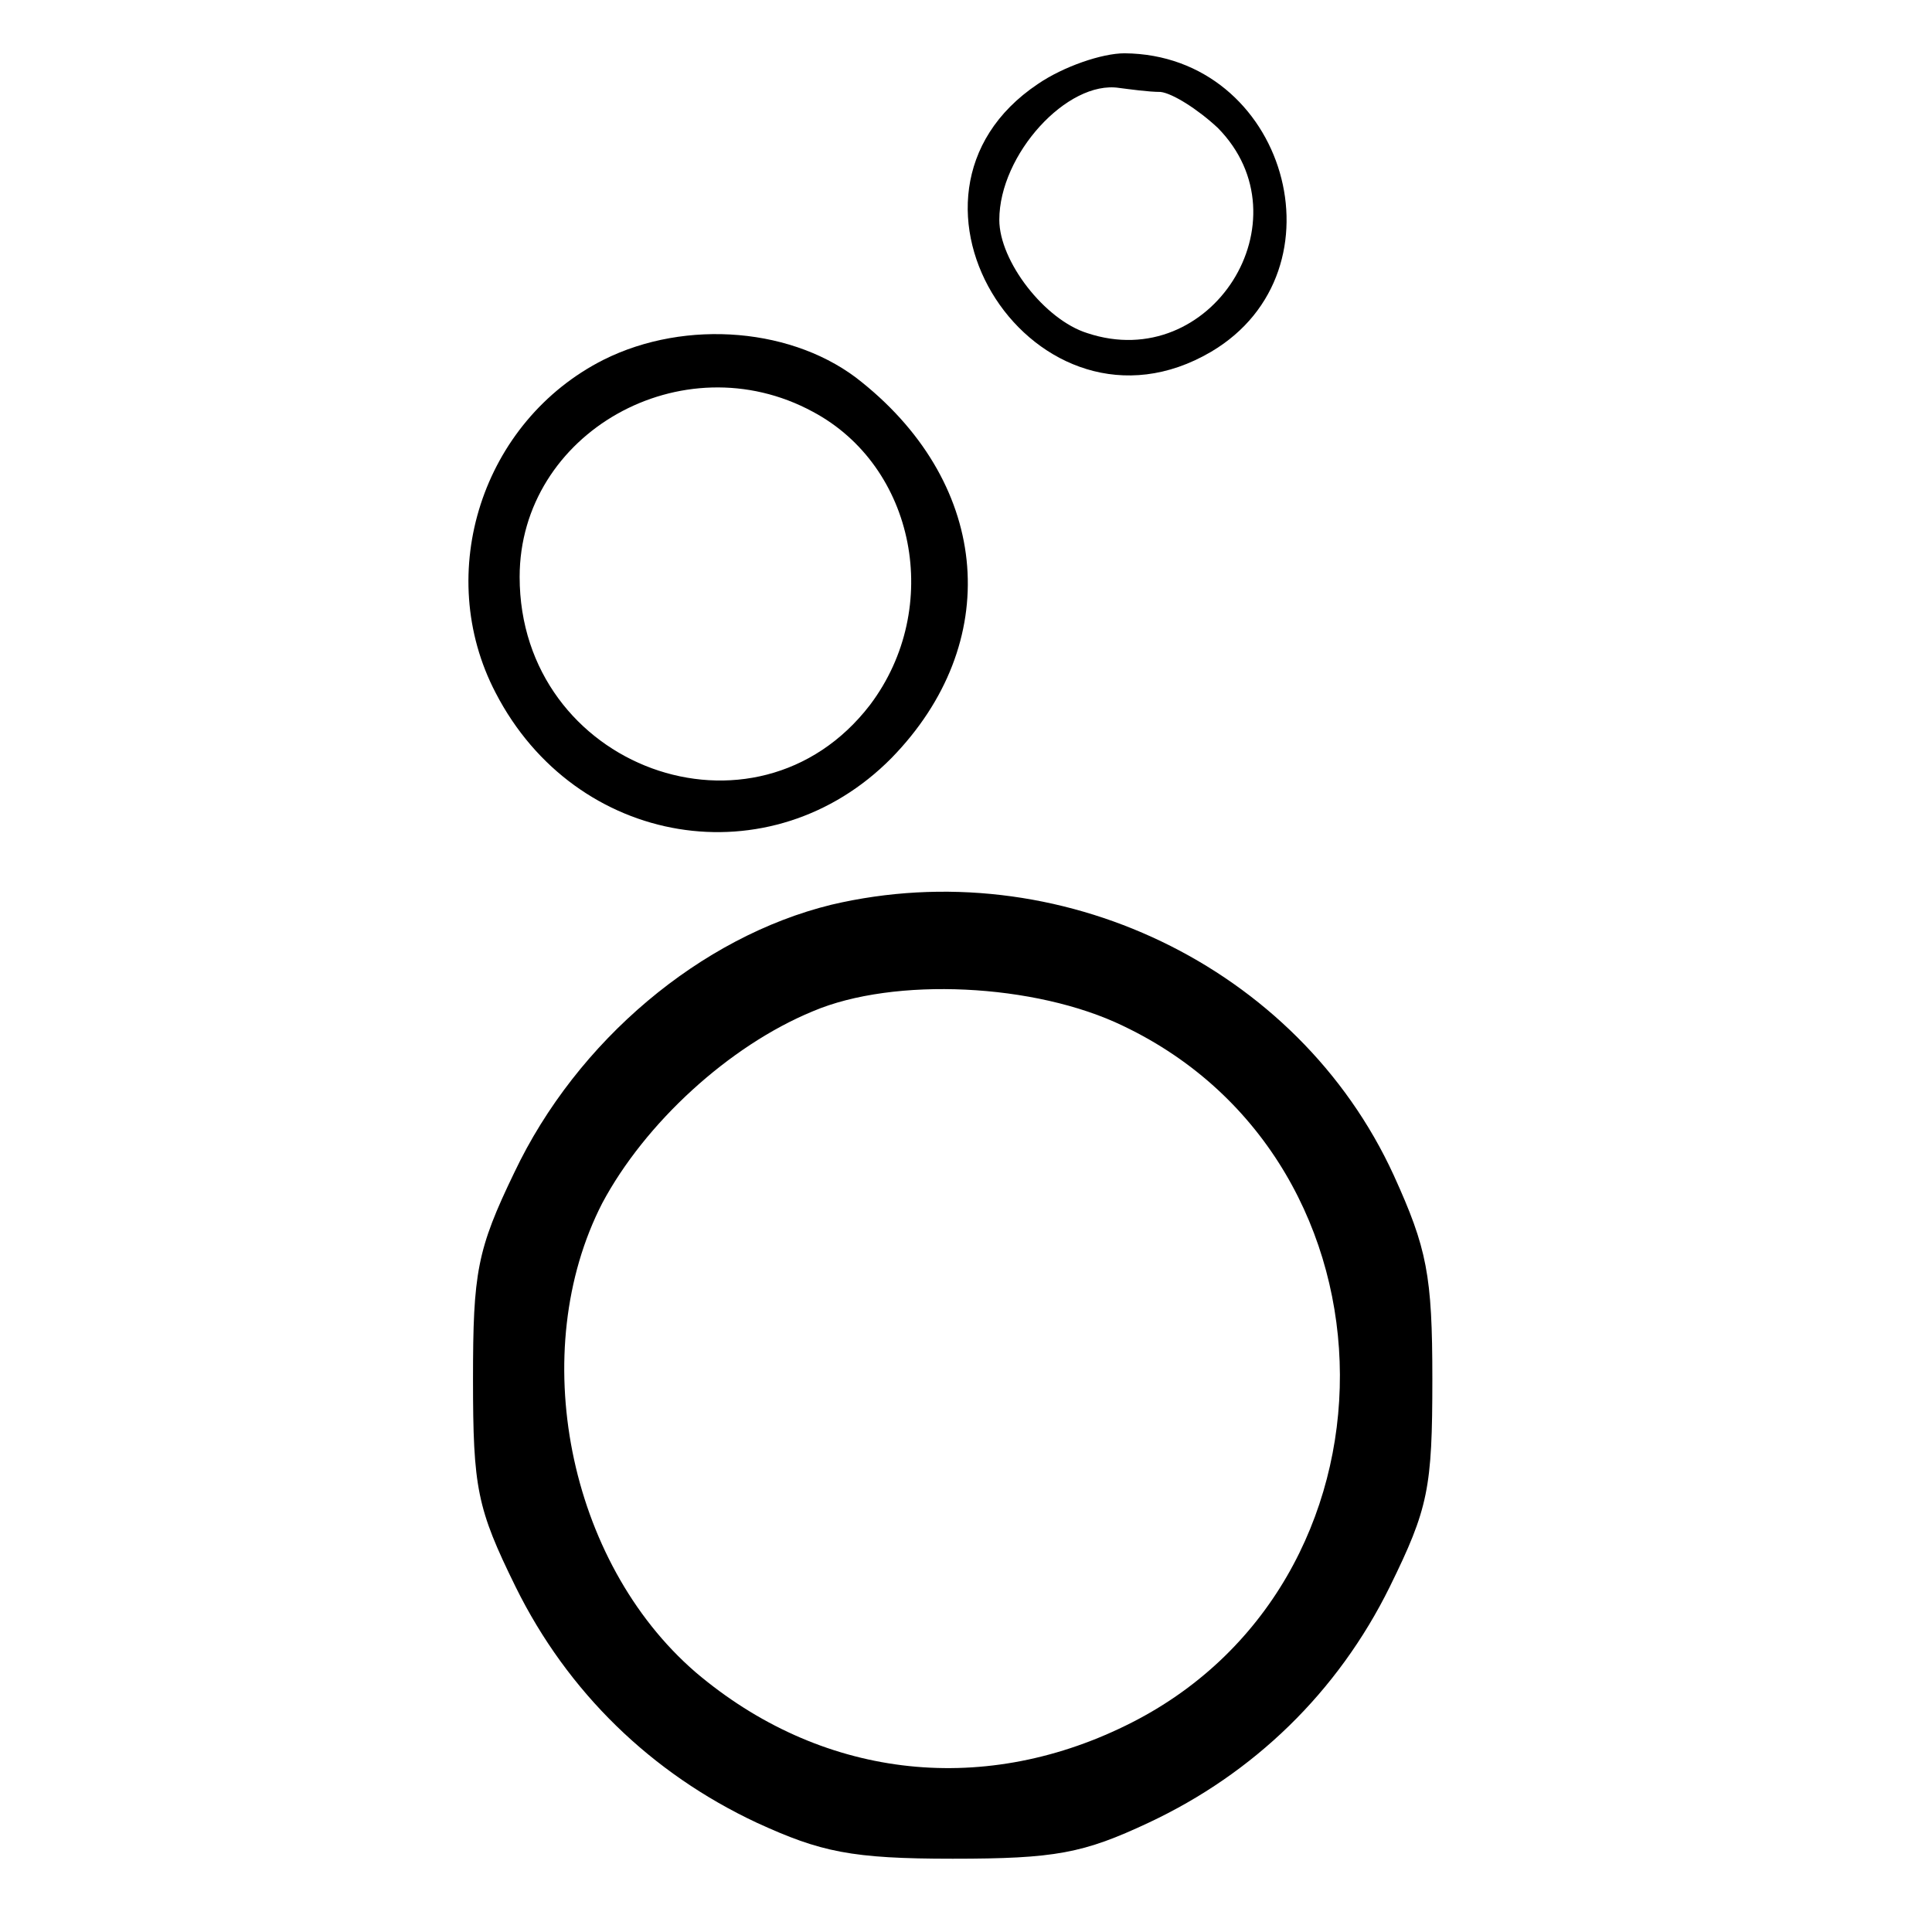 <?xml version="1.0" standalone="no"?>
<!DOCTYPE svg PUBLIC "-//W3C//DTD SVG 20010904//EN"
 "http://www.w3.org/TR/2001/REC-SVG-20010904/DTD/svg10.dtd">
<svg version="1.0" xmlns="http://www.w3.org/2000/svg"
 width="145pt" height="145pt" viewBox="0 0 145 145"
 preserveAspectRatio="xMidYMid meet">
<g transform="translate(0,145) scale(0.1,-0.1)"
fill="#000000" stroke="none">
<path d="M779 1387 c-127 -85 -1 -278 130 -201 103 61 56 223 -65 224 -17 0
-46 -10 -65 -23z m92 -6 c9 -1 28 -13 43 -27 68 -69 -5 -185 -98 -154 -32 10
-66 54 -66 85 0 49 51 105 90 99 8 -1 22 -3 31 -3z"/>
<path d="M453 1180 c-91 -46 -128 -160 -81 -250 60 -116 207 -140 297 -49 84
86 75 204 -22 282 -50 41 -132 48 -194 17z m157 -39 c77 -41 98 -147 43 -220
-86 -112 -263 -47 -263 96 0 108 122 177 220 124z"/>
<path d="M624 771 c-98 -24 -191 -102 -238 -201 -28 -58 -31 -75 -31 -155 0
-82 3 -97 32 -156 39 -79 102 -140 181 -177 48 -22 71 -27 147 -27 77 0 98 4
147 27 79 37 142 98 181 177 29 59 32 74 32 156 0 78 -4 98 -29 153 -72 157
-252 243 -422 203z m219 -91 c216 -103 217 -420 2 -525 -110 -54 -230 -39
-323 40 -96 83 -127 241 -70 352 32 60 95 118 158 144 61 26 167 21 233 -11z"/>
</g>
</svg>
